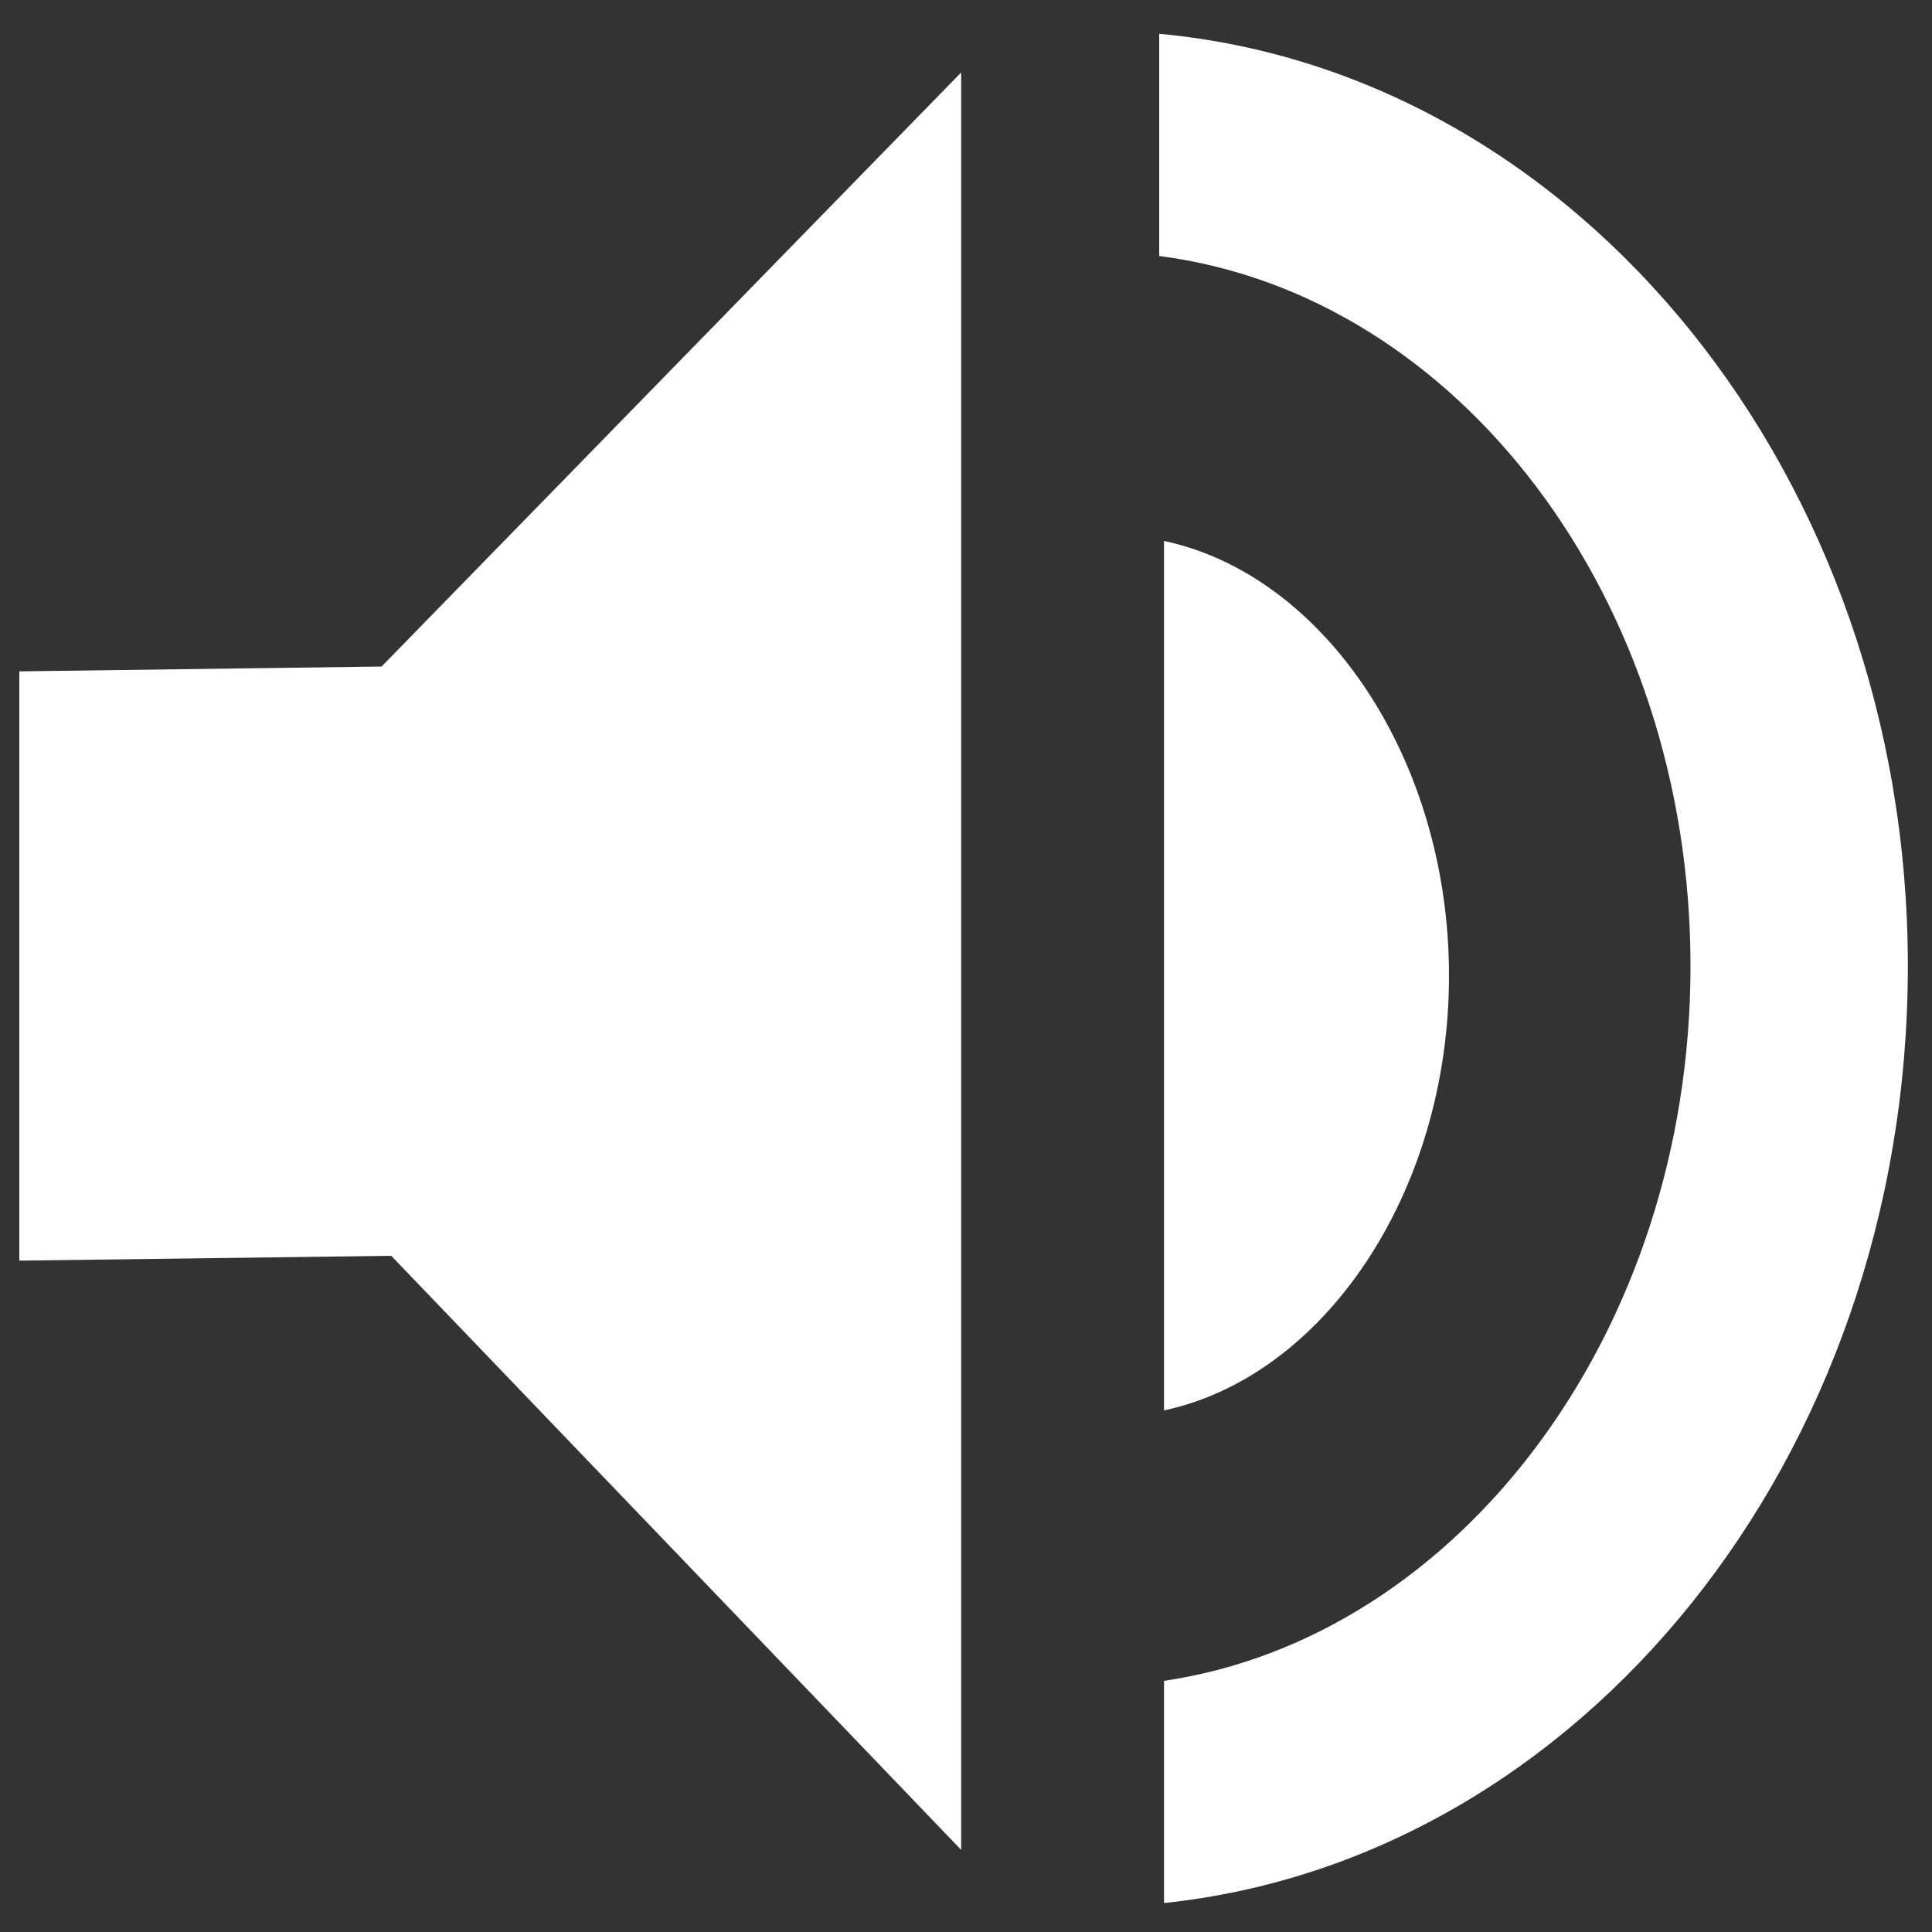 <svg version="1.1" id="Слой_1" xmlns="http://www.w3.org/2000/svg" x="0" y="0" viewBox="0 0 40 40" xml:space="preserve"><rect x="0" y="0" width="40" height="40" fill="#333333" stroke="none"/><style>.st0{fill:#fff}</style><path class="st0" d="M19.9 1.5l-12 12.3-7.5.1v12.2l7.7-.1 11.8 12.3zM30 20.2c0-4.5-2.6-8.3-5.9-9v18c3.3-.7 5.9-4.5 5.9-9z"/><path class="st0" d="M39.5 20C39.5 9.9 32.7 1.5 24 .7v4.6c6.2.8 11 7.1 11 14.7s-4.8 13.9-10.9 14.8v4.6c8.6-.9 15.4-9.2 15.4-19.4z"/></svg>